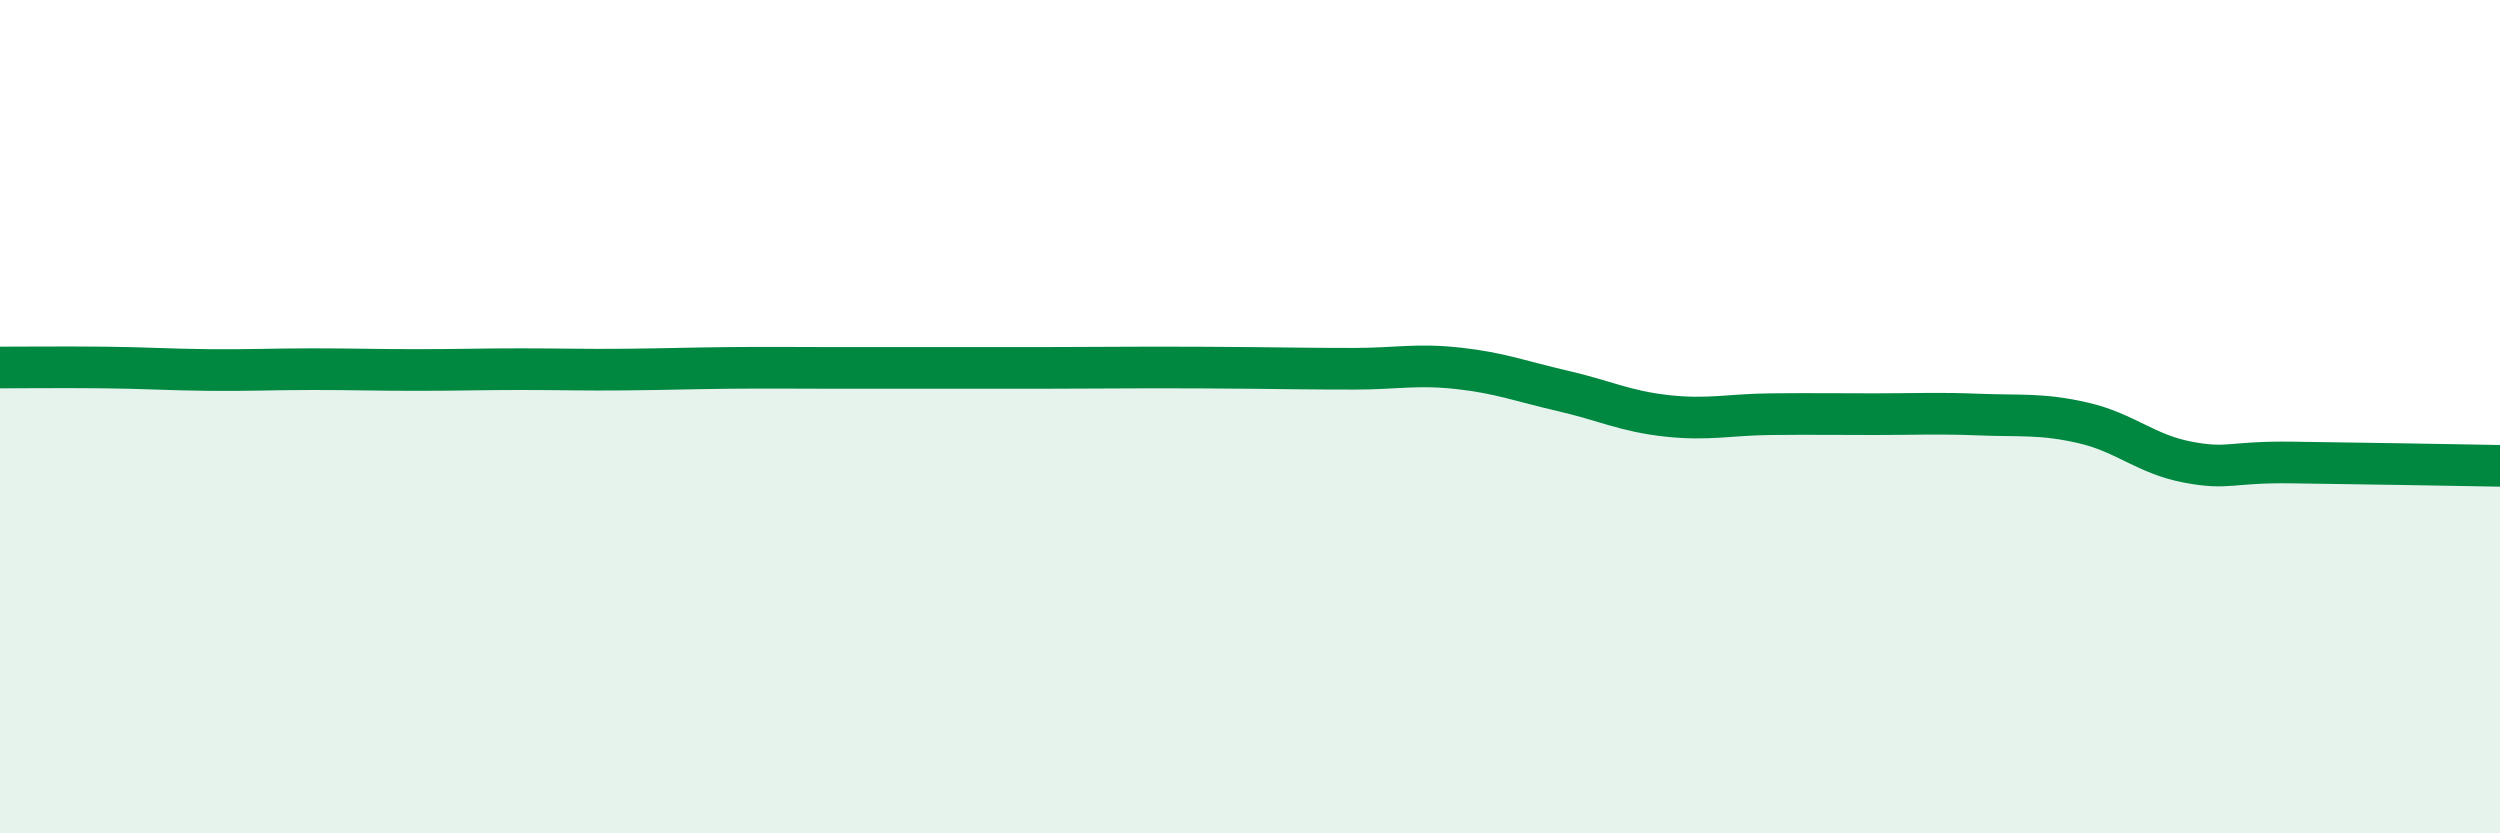 
    <svg width="60" height="20" viewBox="0 0 60 20" xmlns="http://www.w3.org/2000/svg">
      <path
        d="M 0,8.82 C 0.5,8.82 1.5,8.81 2.5,8.82 C 3.5,8.83 4,8.87 5,8.88 C 6,8.89 6.5,8.86 7.5,8.86 C 8.5,8.86 9,8.88 10,8.88 C 11,8.88 11.5,8.86 12.5,8.86 C 13.5,8.86 14,8.88 15,8.87 C 16,8.86 16.5,8.84 17.5,8.83 C 18.5,8.82 19,8.83 20,8.83 C 21,8.83 21.5,8.83 22.5,8.83 C 23.5,8.83 24,8.83 25,8.83 C 26,8.83 26.5,8.82 27.5,8.82 C 28.5,8.82 29,8.82 30,8.83 C 31,8.84 31.5,8.85 32.5,8.85 C 33.5,8.85 34,8.73 35,8.84 C 36,8.95 36.5,9.15 37.5,9.38 C 38.5,9.61 39,9.87 40,9.98 C 41,10.09 41.5,9.95 42.5,9.94 C 43.5,9.93 44,9.94 45,9.94 C 46,9.94 46.5,9.91 47.5,9.95 C 48.5,9.99 49,9.92 50,10.15 C 51,10.38 51.5,10.9 52.5,11.09 C 53.5,11.28 53.5,11.08 55,11.1 C 56.5,11.12 59,11.16 60,11.18L60 20L0 20Z"
        fill="#008740"
        opacity="0.1"
        stroke-linecap="round"
        stroke-linejoin="round"
      />
      <path
        d="M 0,8.82 C 0.5,8.82 1.5,8.81 2.5,8.82 C 3.5,8.83 4,8.87 5,8.88 C 6,8.89 6.5,8.86 7.5,8.86 C 8.5,8.86 9,8.88 10,8.88 C 11,8.88 11.5,8.86 12.5,8.86 C 13.5,8.86 14,8.88 15,8.87 C 16,8.86 16.5,8.84 17.5,8.83 C 18.5,8.82 19,8.83 20,8.83 C 21,8.83 21.5,8.83 22.5,8.83 C 23.5,8.83 24,8.83 25,8.83 C 26,8.83 26.5,8.82 27.5,8.82 C 28.5,8.82 29,8.82 30,8.83 C 31,8.84 31.5,8.85 32.5,8.85 C 33.5,8.85 34,8.73 35,8.84 C 36,8.95 36.5,9.15 37.5,9.38 C 38.5,9.61 39,9.87 40,9.98 C 41,10.09 41.5,9.95 42.5,9.94 C 43.5,9.93 44,9.94 45,9.94 C 46,9.94 46.5,9.91 47.5,9.95 C 48.5,9.99 49,9.92 50,10.15 C 51,10.38 51.5,10.9 52.5,11.09 C 53.5,11.28 53.5,11.08 55,11.1 C 56.5,11.12 59,11.16 60,11.18"
        stroke="#008740"
        stroke-width="1"
        fill="none"
        stroke-linecap="round"
        stroke-linejoin="round"
      />
    </svg>
  